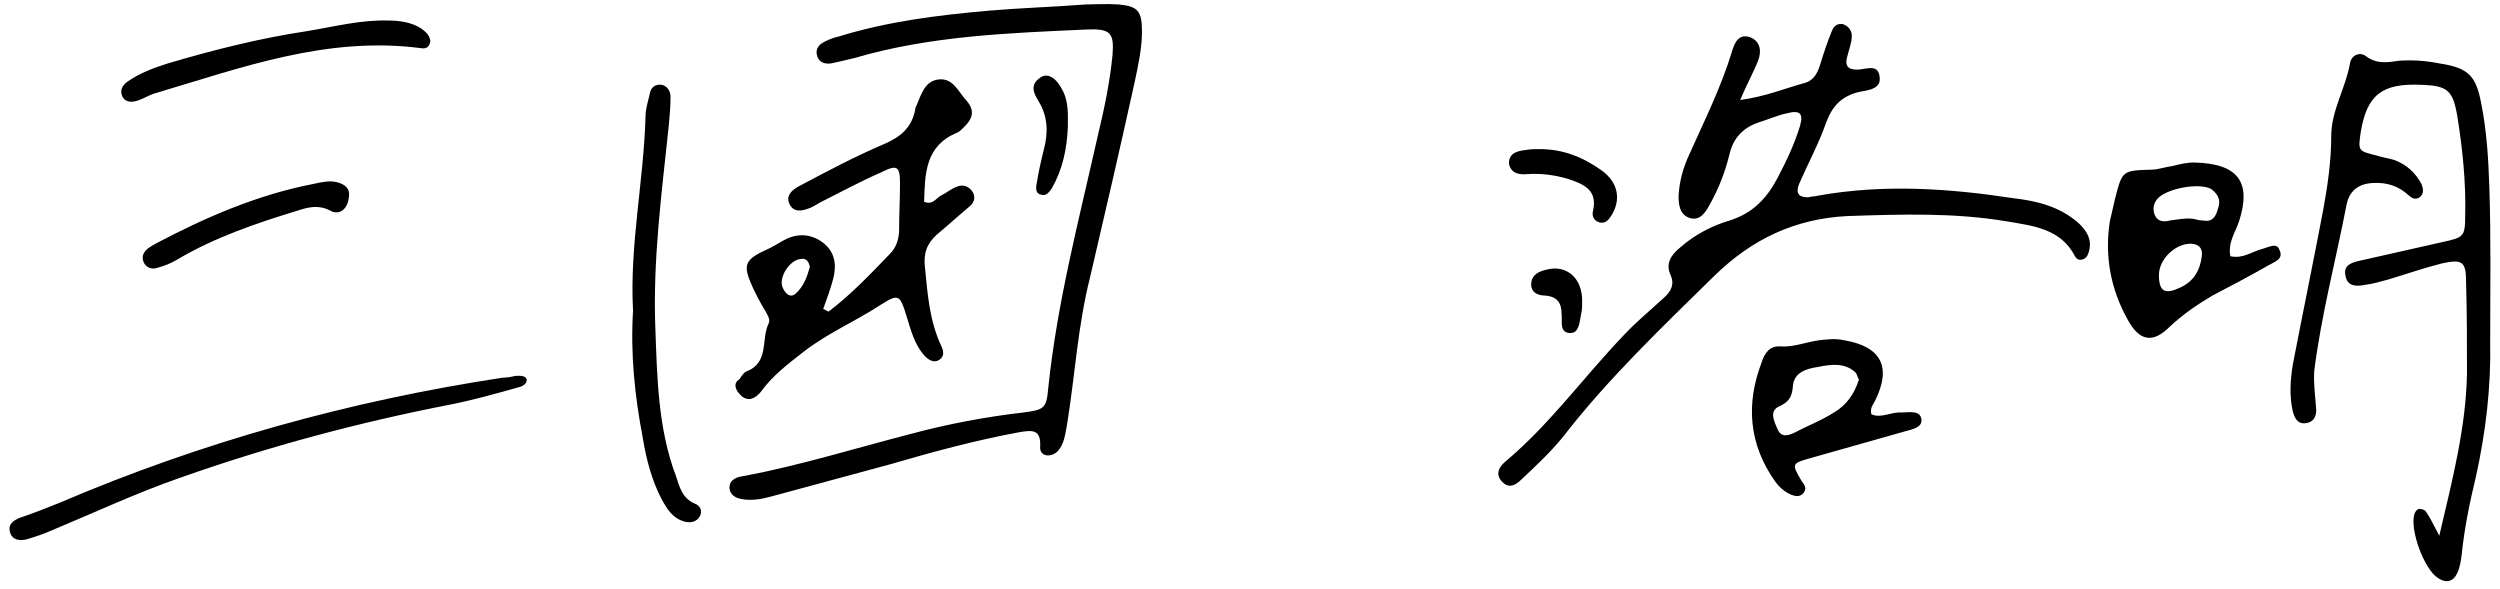 <svg xmlns="http://www.w3.org/2000/svg" viewBox="0 0 280 66"><path d="M232.7 24.9c-2.1-1.8-4.6-2.4-7.2-2.7-7.2-1.1-14.5-1.6-21.8-.3-.4.1-.8.1-1.2.2-1.1 0-1.4-.5-1-1.5 1-2.3 2.2-4.5 3-6.8.7-1.9 1.7-3 3.7-3.5 1-.2 2.6-.3 2.3-1.8-.2-1.4-1.6-.7-2.5-.7-1.1 0-1.4-.5-1.1-1.5.2-.8.5-1.5.5-2.3 0-.6-.4-1.1-1-1.3-.6-.1-1 .2-1.2.7-.5 1.2-.9 2.4-1.3 3.7-.3 1-.7 1.9-1.8 2.2-2.2.6-4.3 1.5-7.2 1.9.8-1.9 1.5-3.1 2-4.4.4-1 .3-2.1-.8-2.6-1.3-.5-1.8.5-2.1 1.5-1.2 4-3.1 7.8-4.8 11.6-.7 1.5-1.1 3-1.2 4.6 0 1 .1 2.1 1.2 2.5 1.2.4 1.8-.6 2.3-1.5 1-1.8 1.7-3.6 2.2-5.6.4-1.8 1.5-3 3.3-3.6 1-.3 2.1-.8 3.1-1 1.5-.4 1.9 0 1.5 1.4-.6 2-1.5 3.9-2.5 5.8-1.2 2.3-2.8 4-5.4 4.8-2 .6-3.9 1.6-5.5 3-1 .8-1.7 1.8-1.1 3.1.5 1.1 0 1.9-.8 2.6-1.5 1.4-3 2.6-4.4 4.1-4.5 4.7-8.3 10-13.3 14.2-.7.6-1.1 1.3-.5 2.1.8 1 1.6.6 2.3-.1 1.6-1.5 3.2-3 4.6-4.7 5.1-6.6 11.1-12.3 17-18.1 4.2-4.1 9-6.4 14.9-6.7 6-.2 12-.4 17.9.6 2.9.5 6 .8 7.6 3.9.2.4.6.5 1 .3s.5-.6.6-1c.3-1.3-.4-2.3-1.3-3.1zM278.8 20.8c-.1-3.1-.3-6.2-.9-9.2-.6-3.2-1.5-4-4.7-4.5-1.5-.3-3-.4-4.5-.3-1.3.2-2.5.4-3.7-.5-.8-.6-1.7 0-1.8.8-.5 2.8-2.1 5.3-2.1 8.1s-.4 5.6-.9 8.3c-1.1 5.8-2.3 11.6-3.4 17.3-.3 1.8-.4 3.6 0 5.3.2.7.5 1.4 1.4 1.3 1-.1 1.3-.9 1.2-1.7-.1-1.4-.3-2.8-.2-4.2.8-6.3 2.4-12.3 3.6-18.5.3-1.6 1.3-2.4 2.9-2.5 1.6-.1 2.9.3 4.1 1.4.4.4.9.5 1.3.1s.3-.9.1-1.4c-.7-1.3-1.7-2.2-3.1-2.7-.7-.2-1.4-.3-2-.5-2-.5-2-.5-1.7-2.6.7-4.2 2.4-5.5 6.8-5.3 2.9.1 3.5.6 4 3.4.6 3.7 1 7.5.9 11.3 0 2.3-.2 2.4-2.5 2.9l-9.3 2.1c-.9.2-1.9.5-1.6 1.7.2 1.2 1.2 1.2 2.2 1 .9-.1 1.8-.4 2.6-.6 2-.6 4-1.3 6-1.8 2.3-.5 2.7-.2 2.7 2.1.1 3.4.1 6.8.1 10.2-.1 6-1.6 11.8-3.1 18.2-.7-1.3-1-2-1.5-2.7-.1-.2-.5-.3-.7-.3-.3 0-.5.3-.6.6-.5 1.8 1.1 6.1 2.6 7.1 1 .7 1.8.4 2.2-.5.3-.6.4-1.3.5-2 .3-3 .9-5.9 1.6-8.8 1.1-5 1.7-10 1.6-15.1 0-6 .1-11.8-.1-17.5zM83.1 44.4c.8.6 1.5.2 2.1-.5 1.3-1.8 3-3.1 4.8-4.5 2.7-2.1 5.8-3.4 8.7-5.3 1.9-1.2 2.1-1.1 2.8 1.2.5 1.6.9 3.3 2.1 4.6.4.4 1 .8 1.6.4.6-.4.5-1 .2-1.6-1.3-2.8-1.5-5.7-1.8-8.7-.2-1.6.2-2.7 1.3-3.7 1.2-1 2.4-2.1 3.6-3.1.5-.4.8-.9.5-1.6-.4-.7-1.1-1-1.8-.7-.6.2-1.2.7-1.8 1-.6.3-.9 1.1-1.9.7.1-3.1.1-6.2 3.6-7.7.3-.1.5-.3.7-.5 1.3-1.2 1.4-2.1.3-3.3-.8-.9-1.4-2.4-3-2.2-1.5.2-1.9 1.6-2.4 2.8-.1.2-.2.4-.2.6-.4 2-1.6 3-3.4 3.8-3.3 1.4-6.5 3.1-9.7 4.8-.7.4-1.4 1-1 1.9.5 1.1 1.5.8 2.3.5.5-.2.9-.5 1.3-.7 2.2-1.1 4.4-2.3 6.7-3.3 1.8-.9 2.1-.7 2.1 1.3 0 1.7-.1 3.4-.1 5.1 0 1-.3 2-1 2.7-2.2 2.3-4.4 4.6-6.9 6.5l-.6-.3c.4-1.1.8-2.2 1.1-3.3.4-1.5.3-3-1.1-4.1-1.3-1-2.8-1.1-4.2-.4-.6.3-1.2.7-1.8 1-2.9 1.3-3.1 1.8-1.8 4.6.4.8.8 1.6 1.3 2.4.2.4.6.9.4 1.4-.9 1.8.1 4.4-2.5 5.4-.3.1-.6.6-.8.9-.7.4-.5 1.2.3 1.9zM89.7 29c.6-.1.9.3 1 .9-.3 1.1-.7 2.2-1.6 3-.6.5-1.1 0-1.4-.6-.6-1.1.7-3.2 2-3.3z"/><path d="M125.3.5c-1.4-.1-2.8 0-3.7 0-4 .3-7.5.4-10.9.7-5.7.5-11.3 1.2-16.8 2.9-.5.1-1 .3-1.4.5-.7.3-1.2.8-1 1.6.2.8.9 1 1.6.9.9-.2 1.8-.4 2.6-.6 8.5-2.5 17.3-2.8 26.1-3.2 2.6-.1 3 .4 2.8 2.9-.3 3-.9 5.9-1.6 8.8-2.1 9.4-4.6 18.8-5.6 28.5-.2 2.2-.4 2.4-2.8 2.7-4.3.5-8.5 1.3-12.6 2.4-6.2 1.6-12.3 3.5-18.6 4.7-.2 0-.4.1-.6.1-.6.2-1.1.5-1.1 1.2 0 .8.7 1.2 1.4 1.3 1.1.2 2.2 0 3.3-.3 4.4-1.2 8.9-2.4 13.3-3.6 4.8-1.4 9.6-2.7 14.5-3.6 1.3-.2 2.4-.4 2.3 1.6-.1 1.1 1.1 1.3 1.9.6.8-.8.9-2 1.1-3 .9-5.5 1.2-11.1 2.6-16.6 1.7-7.3 3.4-14.6 5-21.9.4-1.9.8-3.7.8-5.6 0-2.3-.5-2.8-2.6-3zM253.3 27.9c-1.1.3-2.1 1.1-3.5.8-.3-1.6.6-2.7 1-4 1.3-4.1.1-6.4-5.1-6.5-.8 0-1.6.2-2.4.4-.8.1-1.6.4-2.3.4-3.3.1-3.3.1-4.1 3.2-.2.9-.4 1.7-.6 2.6-.6 3.9.1 7.6 2 11 1.3 2.4 2.8 2.7 4.7.8 1.5-1.4 3.1-2.5 4.8-3.5 2.1-1.1 4.2-2.2 6.3-3.4.7-.4 1.7-.7 1.2-1.7-.3-.9-1.2-.3-2-.1zm-9.1 4.3c-1.7.8-2.4.5-2.4-1.4 0-1.8 1.9-3.6 3.7-3.5.9.1 1.2.6 1.1 1.4-.2 1.6-.9 2.8-2.4 3.5zm4.2-8.8c-.2.8-.6 1.5-1.6 1.3-.4 0-.8-.1-1.2-.2-.9-.1-1.8.1-2.6.2-.7.2-1.4.1-1.7-.7-.2-.6-.1-1.2.3-1.7 1-1.2 4.8-1.9 6.1-1.1.9.7 1 1.4.7 2.2zM213 46.2c-1.2-.1-2.3.7-3.4.2-.2-.7.2-1.1.4-1.5 1.9-3.8.7-6.1-3.5-6.8-.9-.2-1.8-.1-2.7 0-1.5.2-2.9.8-4.4.7-1.2-.1-1.8.8-2.1 1.8-1.8 4.7-1.4 9.2 1.5 13.3.5.7 1.1 1.2 1.8 1.5.5.2 1 .3 1.4-.2.4-.5.1-.9-.2-1.3-1.2-2-1.1-2 1-2.6 3.5-1 7.1-2 10.6-3 .7-.2 1.9-.4 1.8-1.3-.1-1.1-1.4-.8-2.2-.8zm-7.6 0c-1.4.9-3 1.5-4.5 2.3-.7.3-1.4.5-1.8-.4-.4-.9-1-2.1.2-2.6 1.1-.5 1.4-1.1 1.5-2.2.1-1.6 1.5-2 2.8-2.2 1.5-.3 3-.5 4.2.6.2.2.2.5.4.8-.5 1.6-1.4 2.9-2.8 3.7zM57.7 42.1c-.4.1-.9.2-1.4.2-17.1 2.6-33.7 7.2-49.6 14-1.5.6-3 1.2-4.5 1.7-.7.3-1.3.7-1.1 1.5.2 1 1.1 1.1 1.9.9 1-.3 1.9-.6 2.8-1 4.8-2 9.5-4.2 14.4-5.9 9.9-3.5 20-6.2 30.3-8.2 2.5-.5 5-1.2 7.5-1.9.4-.1 1-.3 1-.9-.2-.5-.8-.4-1.3-.4zM77.8 56.4c-1.4-.6-1.7-1.9-2.1-3.1-2-5.3-2.1-11-2.3-16.5-.3-7.6.7-15.1 1.5-22.7.1-1.1.2-2.2.2-3.3 0-.6-.4-1.2-1-1.3-.7-.1-1.2.3-1.3.9-.2.9-.5 1.8-.5 2.6-.2 7.3-1.8 14.5-1.4 21.8-.3 4.9.2 9.6 1.1 14.3.4 2.4 1 4.7 2.1 6.8.6 1.1 1.2 2.1 2.5 2.5.7.2 1.4.1 1.8-.6.3-.6 0-1.2-.6-1.4zM15.3 11.3c.7-.2 1.3-.6 1.9-.8C27 7.6 36.6 4 47.2 5.4c.6.1.9-.2 1-.8-.1-.7-.5-1-1-1.4-1.1-.7-2.4-.9-3.7-.9-3.1-.1-6.1.7-9.2 1.2-5.3.8-10.4 2.1-15.5 3.6-1.6.5-3.2 1.1-4.6 2.1-.5.4-.8.9-.5 1.6.3.6.9.7 1.6.5zM35.1 20.6c-6.2 1.2-12 3.7-17.5 6.6-.4.2-.7.4-1 .6-.5.4-.8.9-.5 1.6.3.6.9.8 1.5.6.8-.2 1.5-.5 2.2-.9 4.2-2.5 8.9-4.1 13.5-5.5 1.2-.4 2.4-.7 3.7 0 1.1.6 2.1-.3 2.1-1.9 0-.6-.5-1.1-1.4-1.3-.8-.2-1.7 0-2.6.2zM171.1 19.5c1.5-.1 3 .1 4.4.5 1.8.6 3.5 1.2 2.9 3.7-.1.5.1 1 .7 1.2.7.2 1.1-.3 1.4-.8 1.1-1.8.7-3.7-1.1-5-2.1-1.5-4.3-2.4-7-2.4-.5 0-1 0-1.5.1-.9.1-1.9.3-1.9 1.5.2 1.1 1.1 1.3 2.1 1.2z"/><path d="M116.1 20.6c-.1.5-.1 1.1.5 1.2.6.2.9-.3 1.2-.7 1.2-2.1 1.7-4.4 1.8-6.9 0-1.4.1-2.8-.6-4.1-.7-1.4-1.7-2-2.5-1.4-1.2.8-.7 1.8-.2 2.6 1.1 1.8 1.1 3.6.6 5.5-.3 1.2-.6 2.5-.8 3.8zM175.9 37.3c1 0 1-1.3 1.2-2.2.1-.4.1-.8.1-1.2.1-2.7-1.7-4.3-4-3.7-.8.2-1.6.5-1.7 1.5-.1 1 .7 1.4 1.5 1.4 1.4.1 1.9.8 1.9 2.1.1.8-.3 2.1 1 2.1z"/></svg>